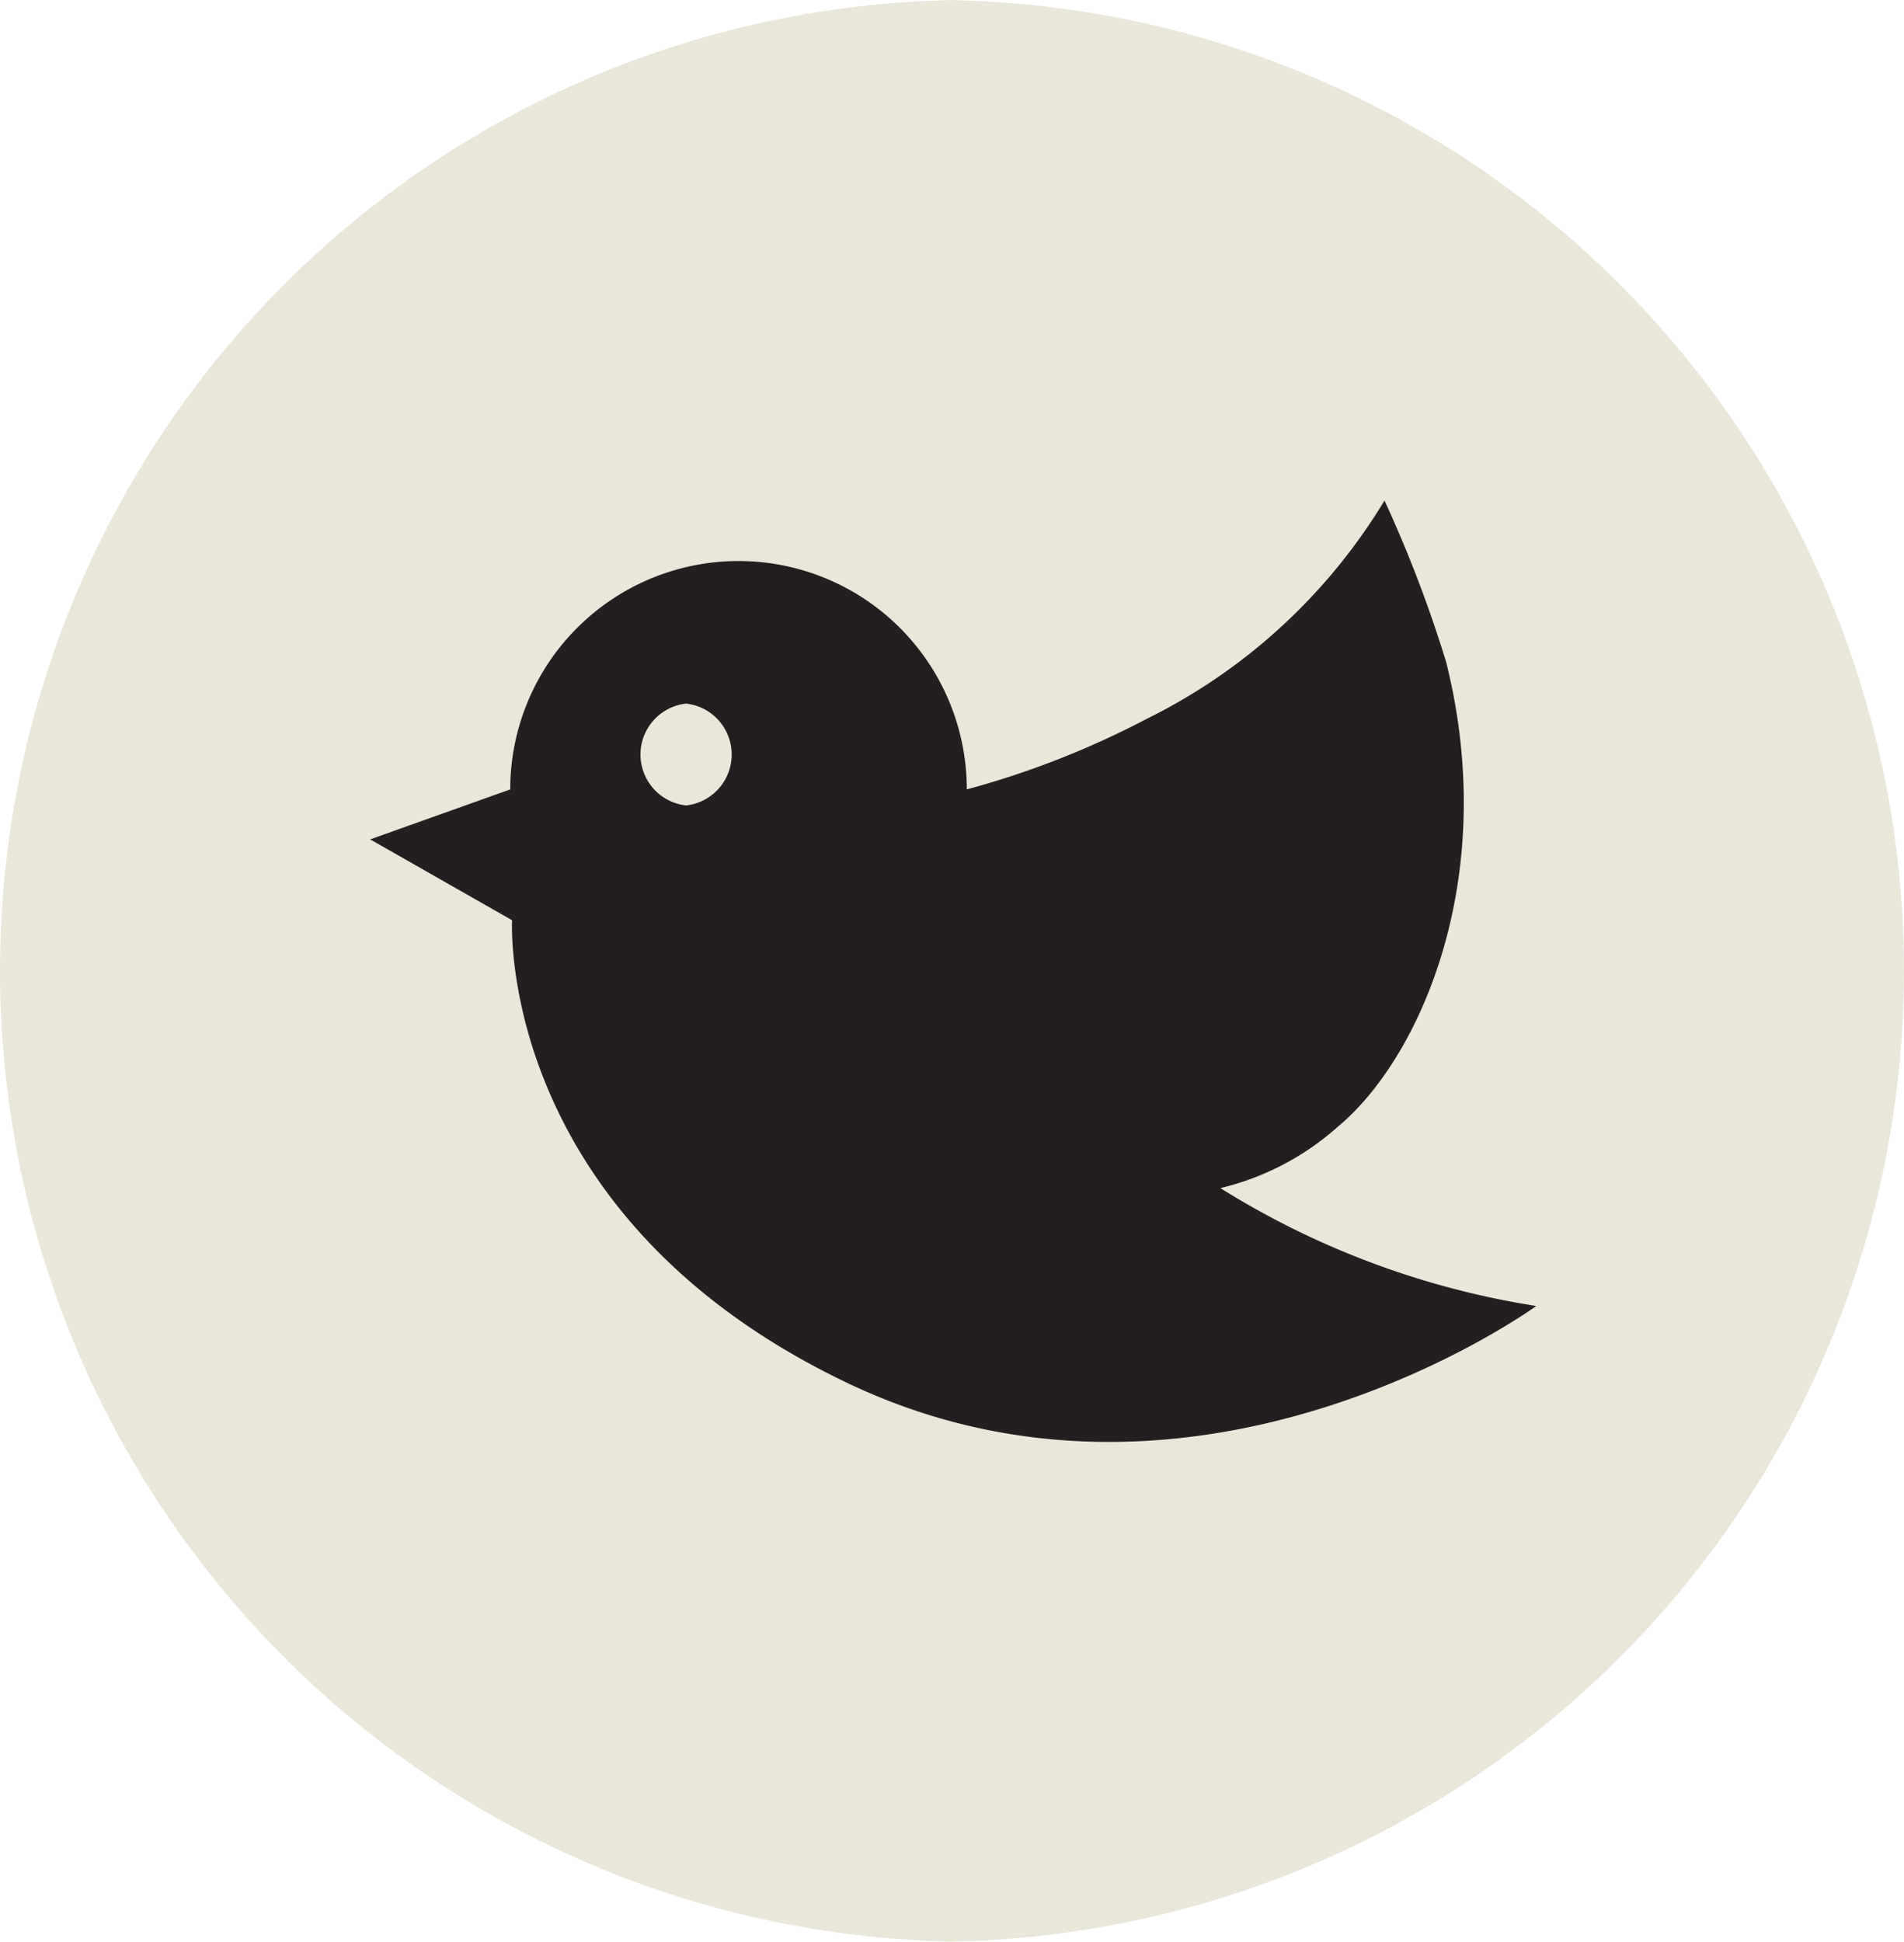 <svg xmlns="http://www.w3.org/2000/svg" width="30.86" height="31.46" viewBox="0 0 30.86 31.46"><title>twitter-white</title><path d="M15.13,31.46h.6A15.73,15.73,0,0,1,0,15.73H0A15.73,15.73,0,0,1,15.73,0h-.6A15.73,15.73,0,0,1,30.86,15.73h0A15.73,15.73,0,0,1,15.13,31.46Z" fill="#e9e7da"/><path d="M19.78,19.25a4.39,4.39,0,0,0,1.91-1c1.31-1.09,2.63-4,1.75-7.52a20.75,20.75,0,0,0-1-2.62,9.32,9.32,0,0,1-3.86,3.54,14.26,14.26,0,0,1-2.91,1.14,3.7,3.7,0,0,0-7.4,0h0L6,13.6,8.3,14.91s-.27,4.78,5.44,7.5S24.9,21.16,24.9,21.16A13.63,13.63,0,0,1,19.78,19.25Zm-8.66-6.2a.83.83,0,0,1,0-1.65A.83.83,0,0,1,11.12,13.05Z" fill="#231f20"/></svg>